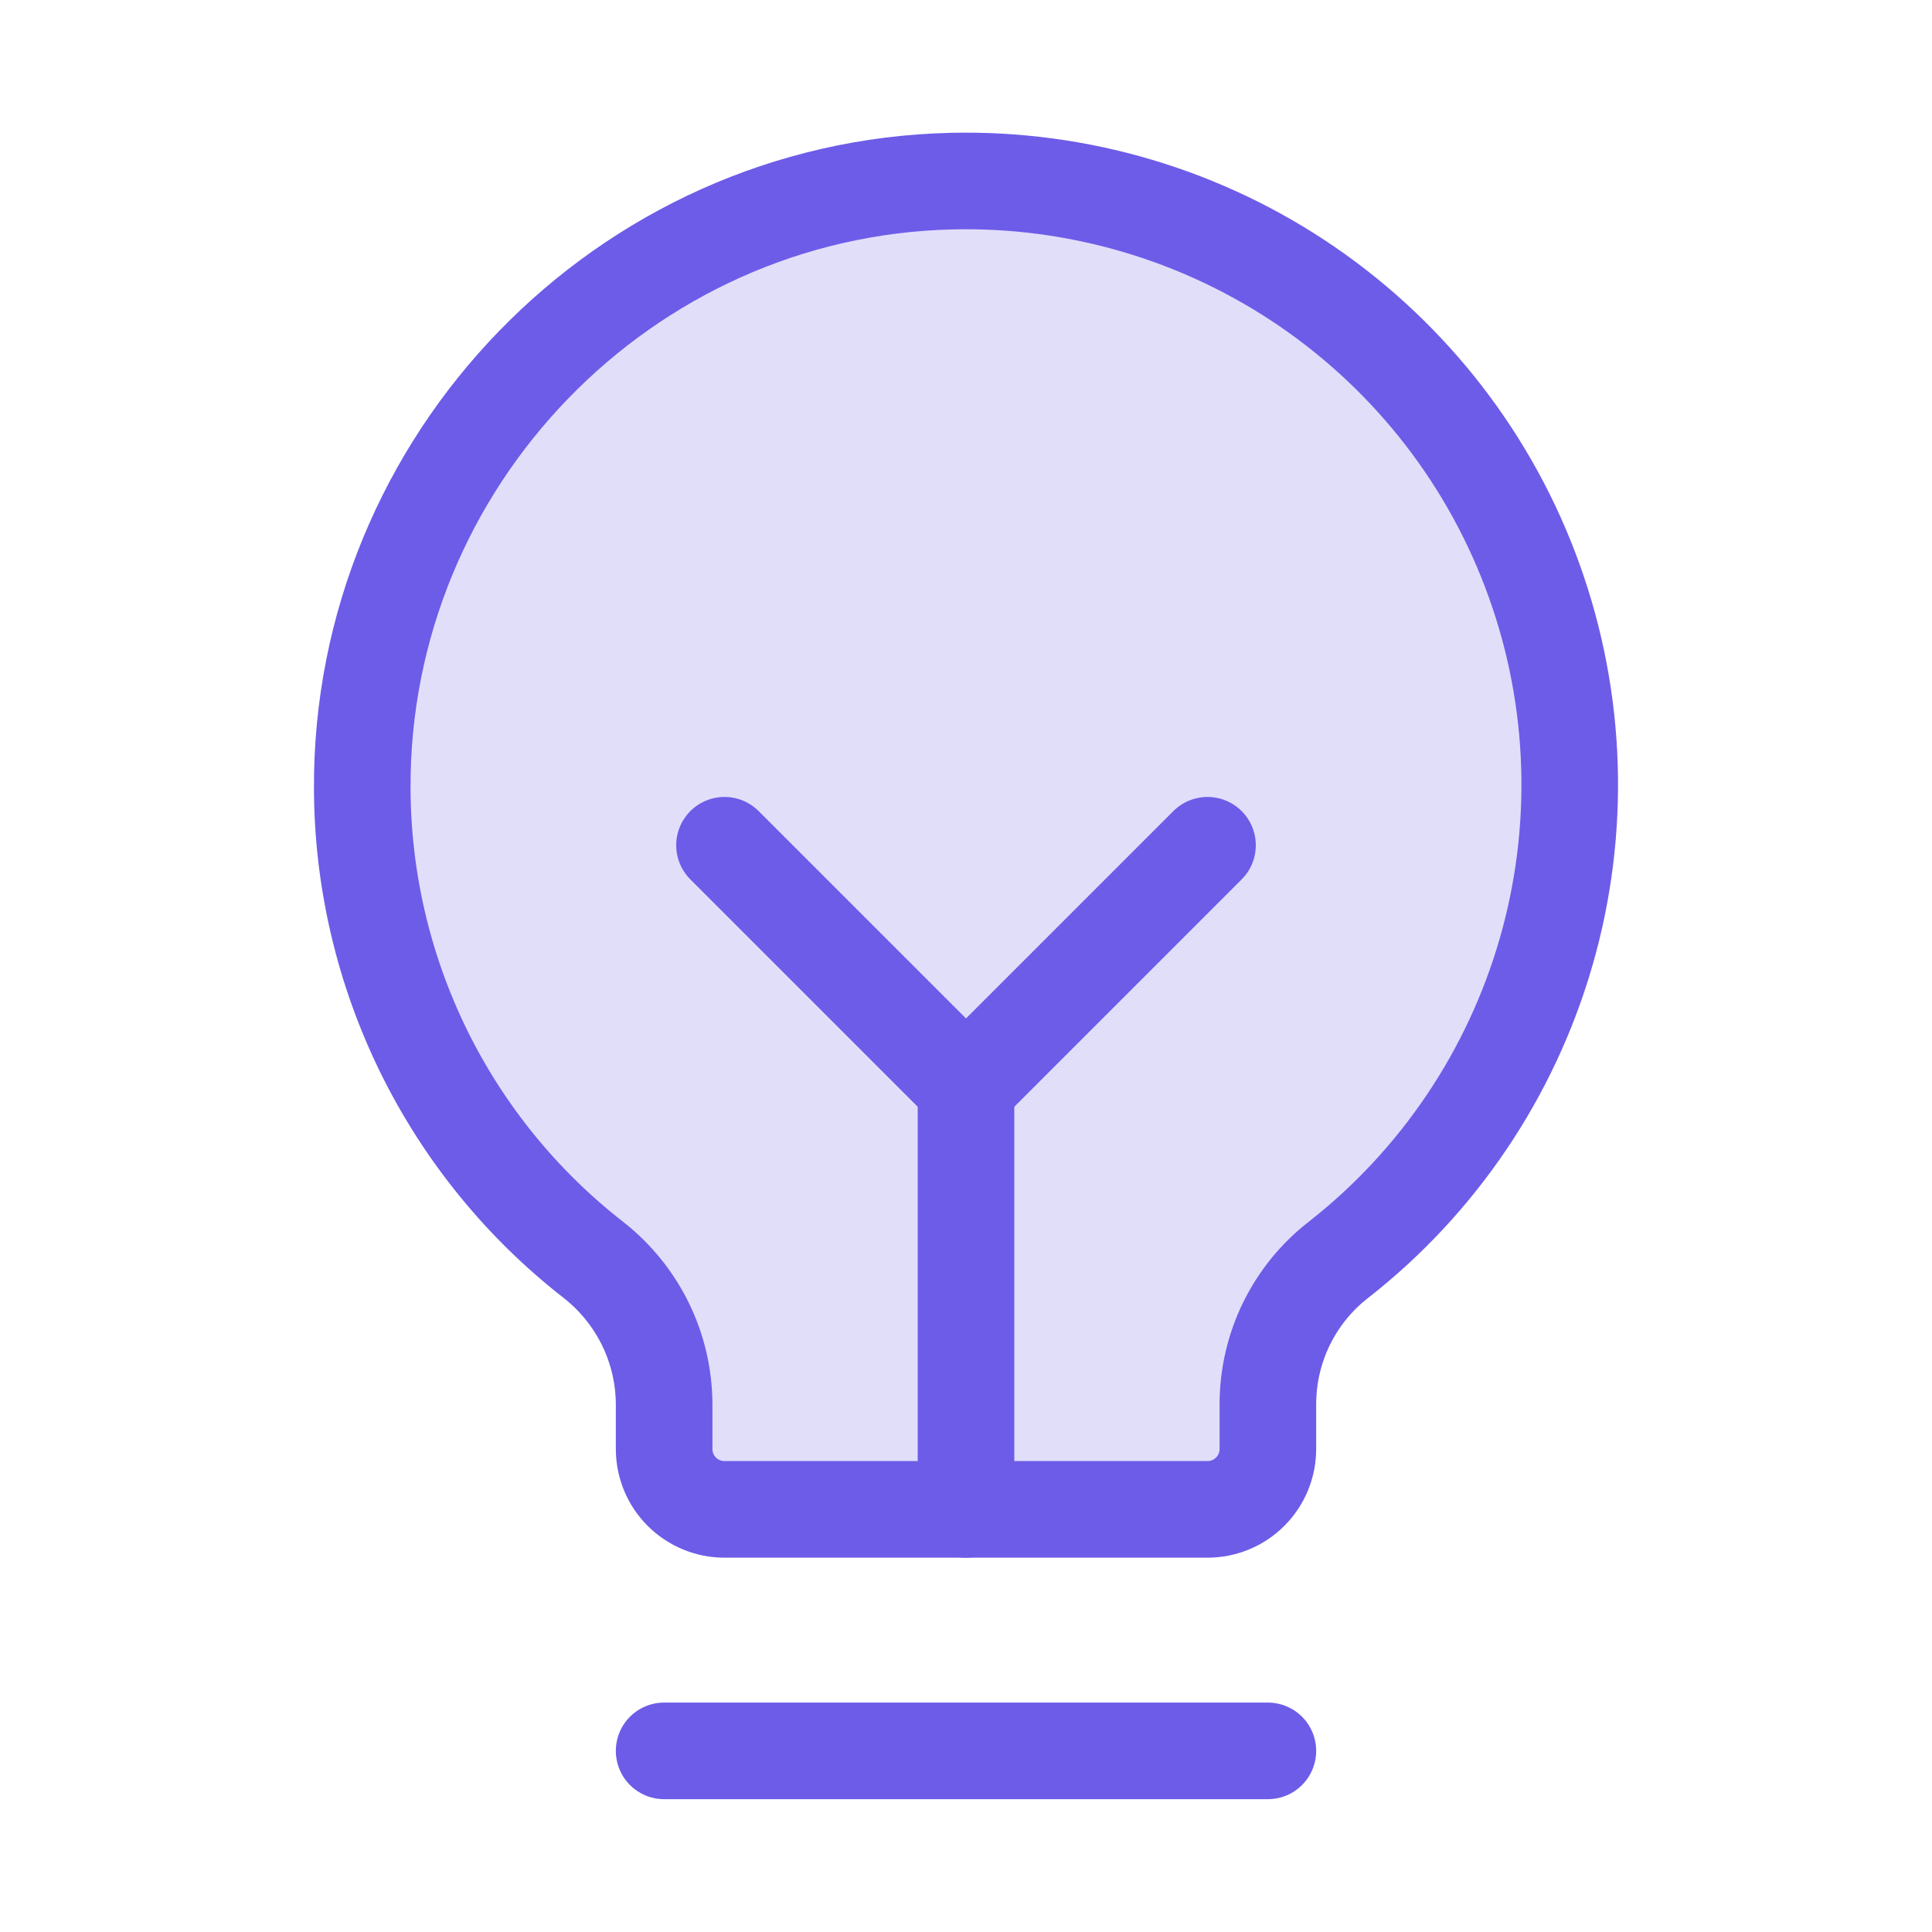 <svg width="20" height="20" viewBox="0 0 20 20" fill="none" xmlns="http://www.w3.org/2000/svg">
<path opacity="0.2" d="M6.149 13.047C5.404 12.468 4.802 11.728 4.386 10.882C3.971 10.036 3.753 9.107 3.75 8.164C3.734 4.773 6.461 1.953 9.852 1.875C11.164 1.844 12.453 2.227 13.535 2.969C14.617 3.712 15.439 4.776 15.882 6.012C16.326 7.247 16.369 8.591 16.006 9.852C15.643 11.113 14.892 12.229 13.859 13.039C13.631 13.215 13.447 13.441 13.319 13.7C13.192 13.959 13.126 14.243 13.125 14.531V15C13.125 15.166 13.059 15.325 12.942 15.442C12.825 15.559 12.666 15.625 12.5 15.625H7.5C7.334 15.625 7.175 15.559 7.058 15.442C6.941 15.325 6.875 15.166 6.875 15V14.531C6.873 14.245 6.807 13.963 6.681 13.706C6.555 13.449 6.373 13.224 6.149 13.047V13.047Z" fill="#6D5CE8"/>
<path d="M6.875 18.125H13.125" stroke="#6D5CE8" stroke-linecap="round" stroke-linejoin="round"/>
<path d="M10 15.625V11.25" stroke="#6D5CE8" stroke-linecap="round" stroke-linejoin="round"/>
<path d="M7.5 8.75L10 11.25L12.5 8.75" stroke="#6D5CE8" stroke-linecap="round" stroke-linejoin="round"/>
<path d="M6.149 13.047C5.404 12.468 4.802 11.728 4.386 10.882C3.971 10.036 3.753 9.107 3.75 8.164C3.734 4.773 6.461 1.953 9.852 1.875C11.164 1.844 12.453 2.227 13.535 2.969C14.617 3.712 15.439 4.776 15.882 6.012C16.326 7.247 16.369 8.591 16.006 9.852C15.643 11.113 14.892 12.229 13.859 13.039C13.631 13.215 13.447 13.441 13.319 13.7C13.192 13.959 13.126 14.243 13.125 14.531V15C13.125 15.166 13.059 15.325 12.942 15.442C12.825 15.559 12.666 15.625 12.5 15.625H7.5C7.334 15.625 7.175 15.559 7.058 15.442C6.941 15.325 6.875 15.166 6.875 15V14.531C6.873 14.245 6.807 13.963 6.681 13.706C6.555 13.449 6.373 13.224 6.149 13.047V13.047Z" stroke="#6D5CE8" stroke-linecap="round" stroke-linejoin="round"/>
</svg>
